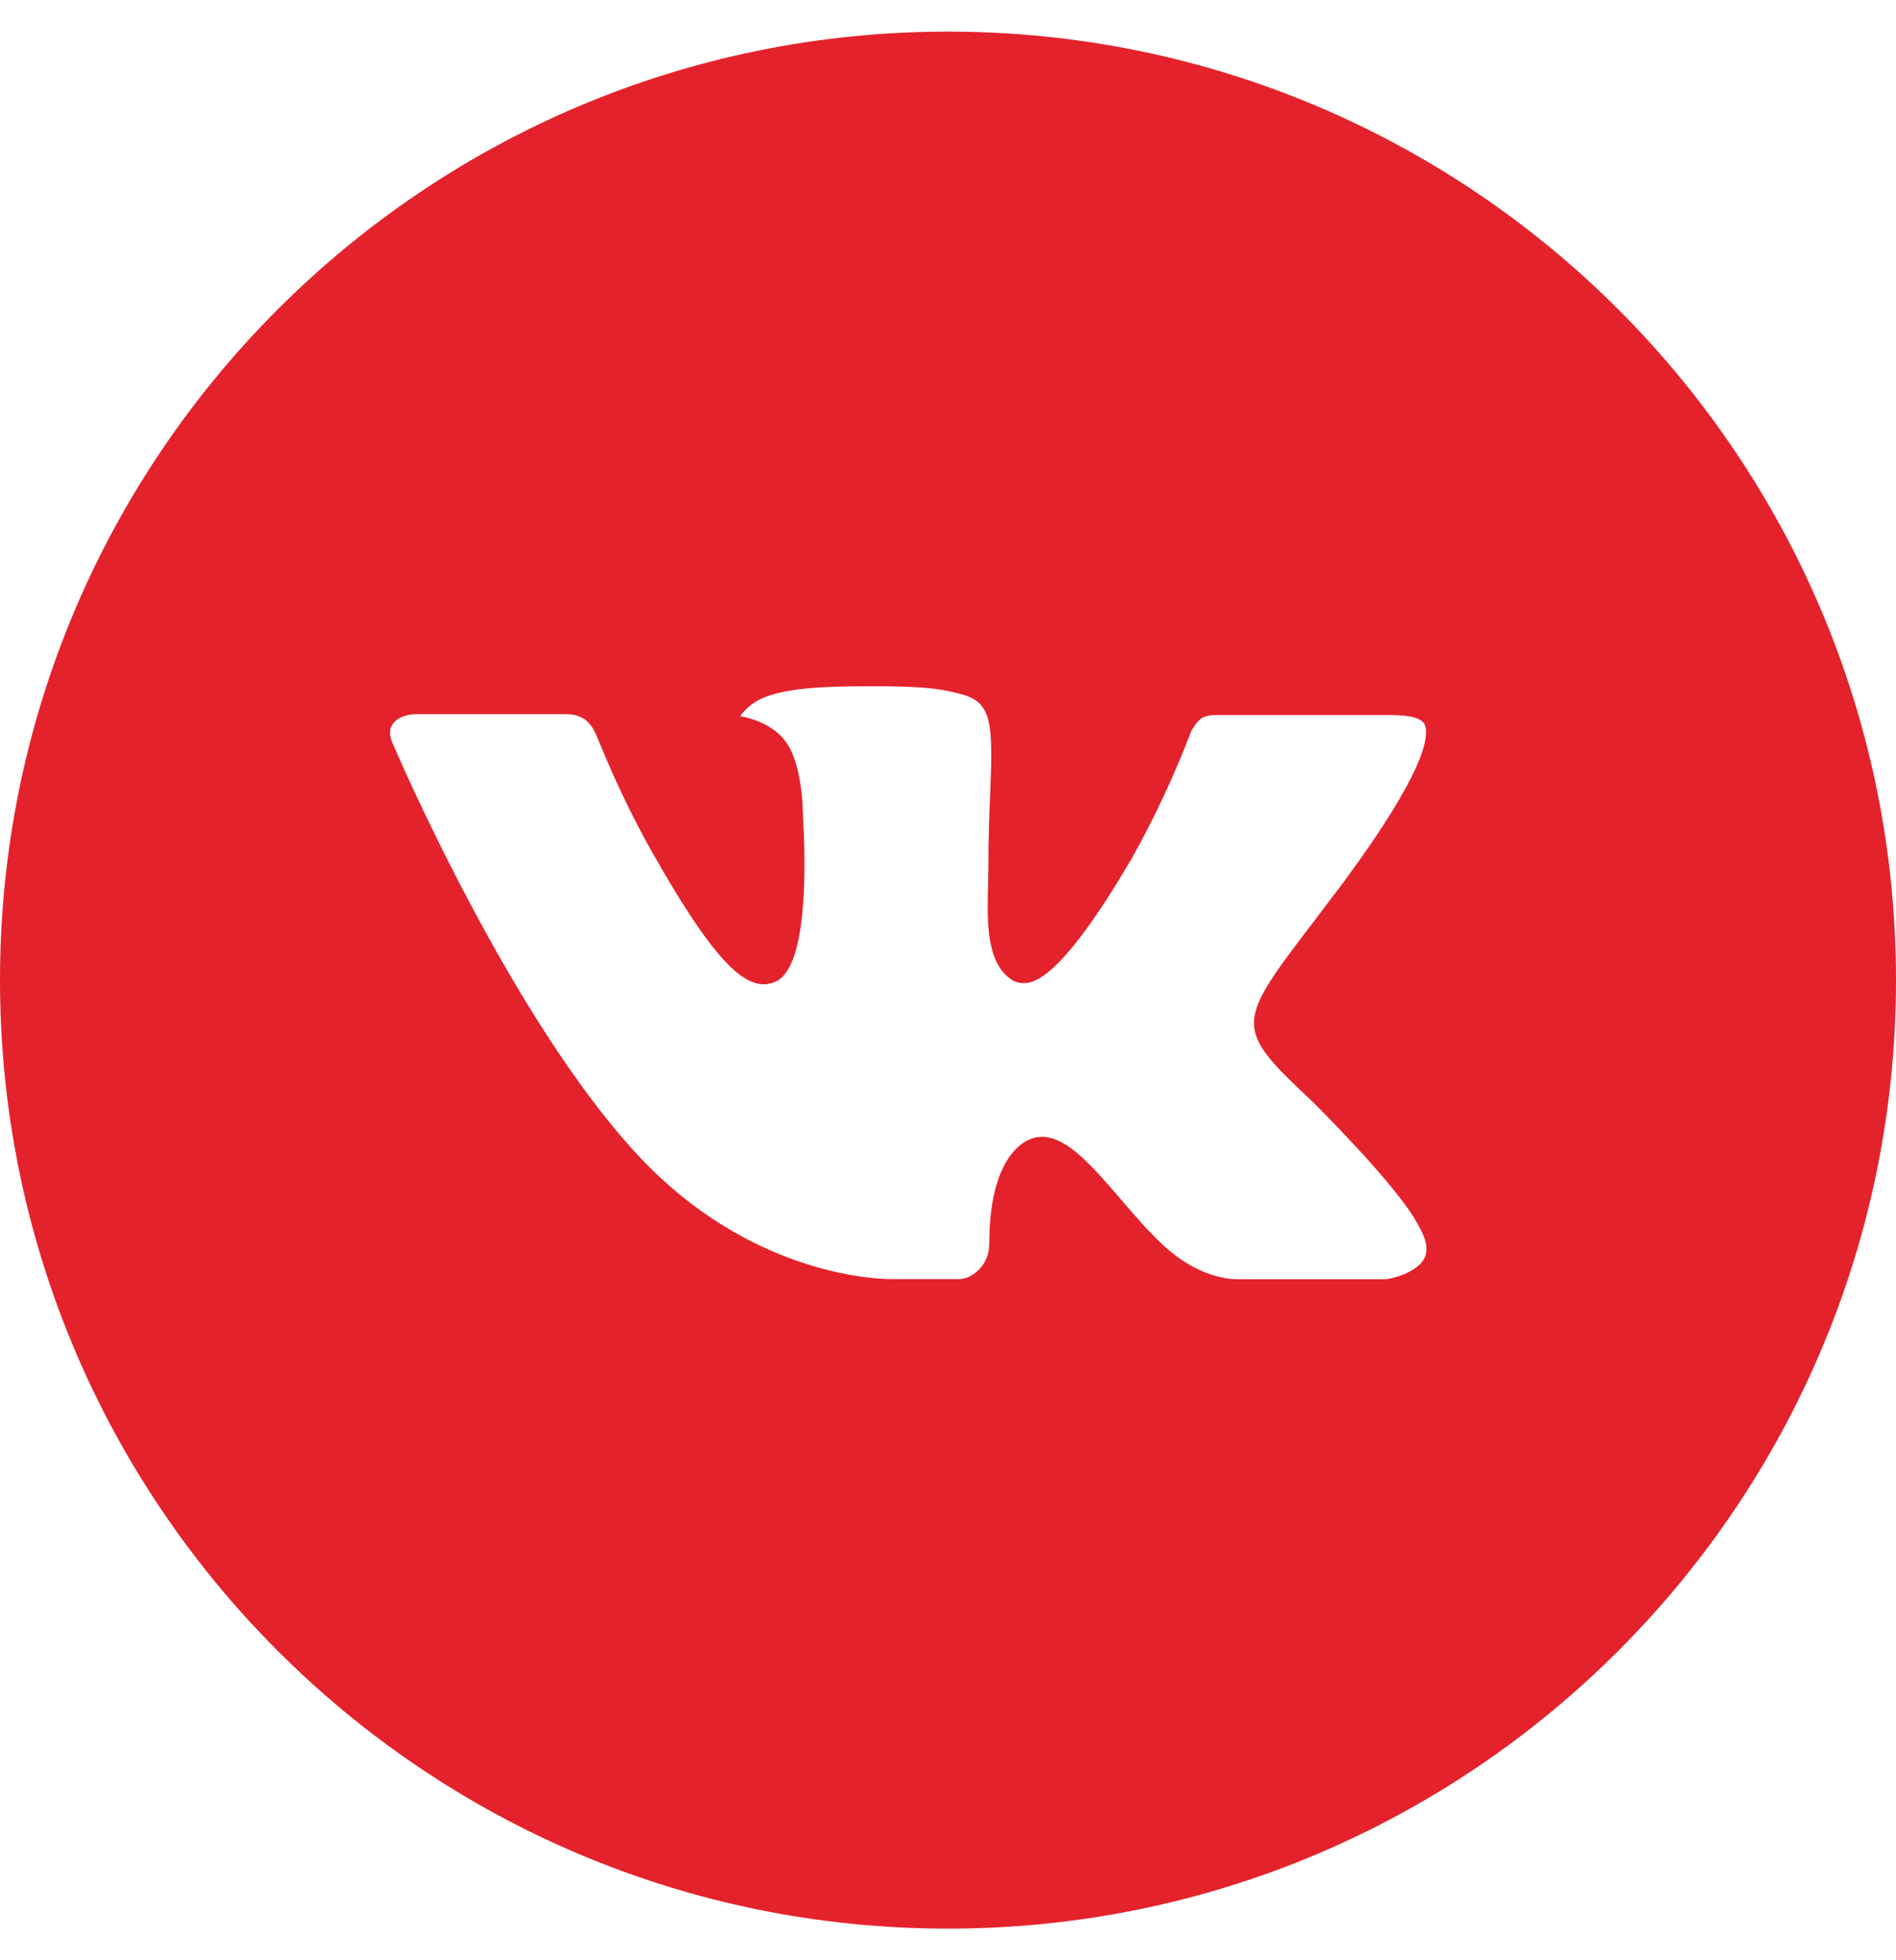 <?xml version="1.0" encoding="UTF-8"?> <svg xmlns="http://www.w3.org/2000/svg" width="30" height="31" viewBox="0 0 30 31" fill="none"><path d="M15 0.5C6.716 0.5 0 7.216 0 15.5C0 23.784 6.716 30.5 15 30.5C23.284 30.5 30 23.784 30 15.5C30 7.216 23.284 0.5 15 0.5ZM20.769 17.423C20.769 17.423 22.095 18.733 22.422 19.341C22.431 19.353 22.436 19.366 22.439 19.372C22.572 19.595 22.603 19.769 22.538 19.898C22.428 20.114 22.053 20.22 21.925 20.23H19.581C19.419 20.23 19.078 20.188 18.666 19.903C18.348 19.681 18.036 19.317 17.731 18.962C17.277 18.434 16.883 17.978 16.486 17.978C16.436 17.978 16.385 17.986 16.337 18.002C16.038 18.098 15.653 18.527 15.653 19.667C15.653 20.023 15.372 20.228 15.173 20.228H14.1C13.734 20.228 11.83 20.1 10.142 18.32C8.077 16.141 6.217 11.769 6.202 11.728C6.084 11.445 6.327 11.294 6.591 11.294H8.958C9.273 11.294 9.377 11.486 9.448 11.656C9.533 11.855 9.842 12.644 10.35 13.531C11.173 14.978 11.678 15.566 12.083 15.566C12.159 15.565 12.233 15.545 12.3 15.509C12.828 15.216 12.73 13.333 12.706 12.942C12.706 12.869 12.705 12.1 12.434 11.731C12.241 11.464 11.911 11.363 11.711 11.325C11.792 11.213 11.899 11.123 12.022 11.061C12.384 10.88 13.037 10.853 13.686 10.853H14.047C14.75 10.863 14.931 10.908 15.186 10.972C15.702 11.095 15.713 11.428 15.667 12.567C15.653 12.891 15.639 13.256 15.639 13.688C15.639 13.781 15.634 13.881 15.634 13.988C15.619 14.567 15.6 15.225 16.009 15.495C16.063 15.529 16.125 15.547 16.188 15.547C16.33 15.547 16.758 15.547 17.917 13.558C18.275 12.918 18.585 12.252 18.847 11.567C18.87 11.527 18.939 11.402 19.02 11.353C19.08 11.323 19.147 11.307 19.214 11.308H21.997C22.3 11.308 22.508 11.353 22.547 11.47C22.616 11.656 22.534 12.223 21.264 13.944L20.697 14.692C19.545 16.202 19.545 16.278 20.769 17.423Z" fill="#E4222B"></path></svg> 